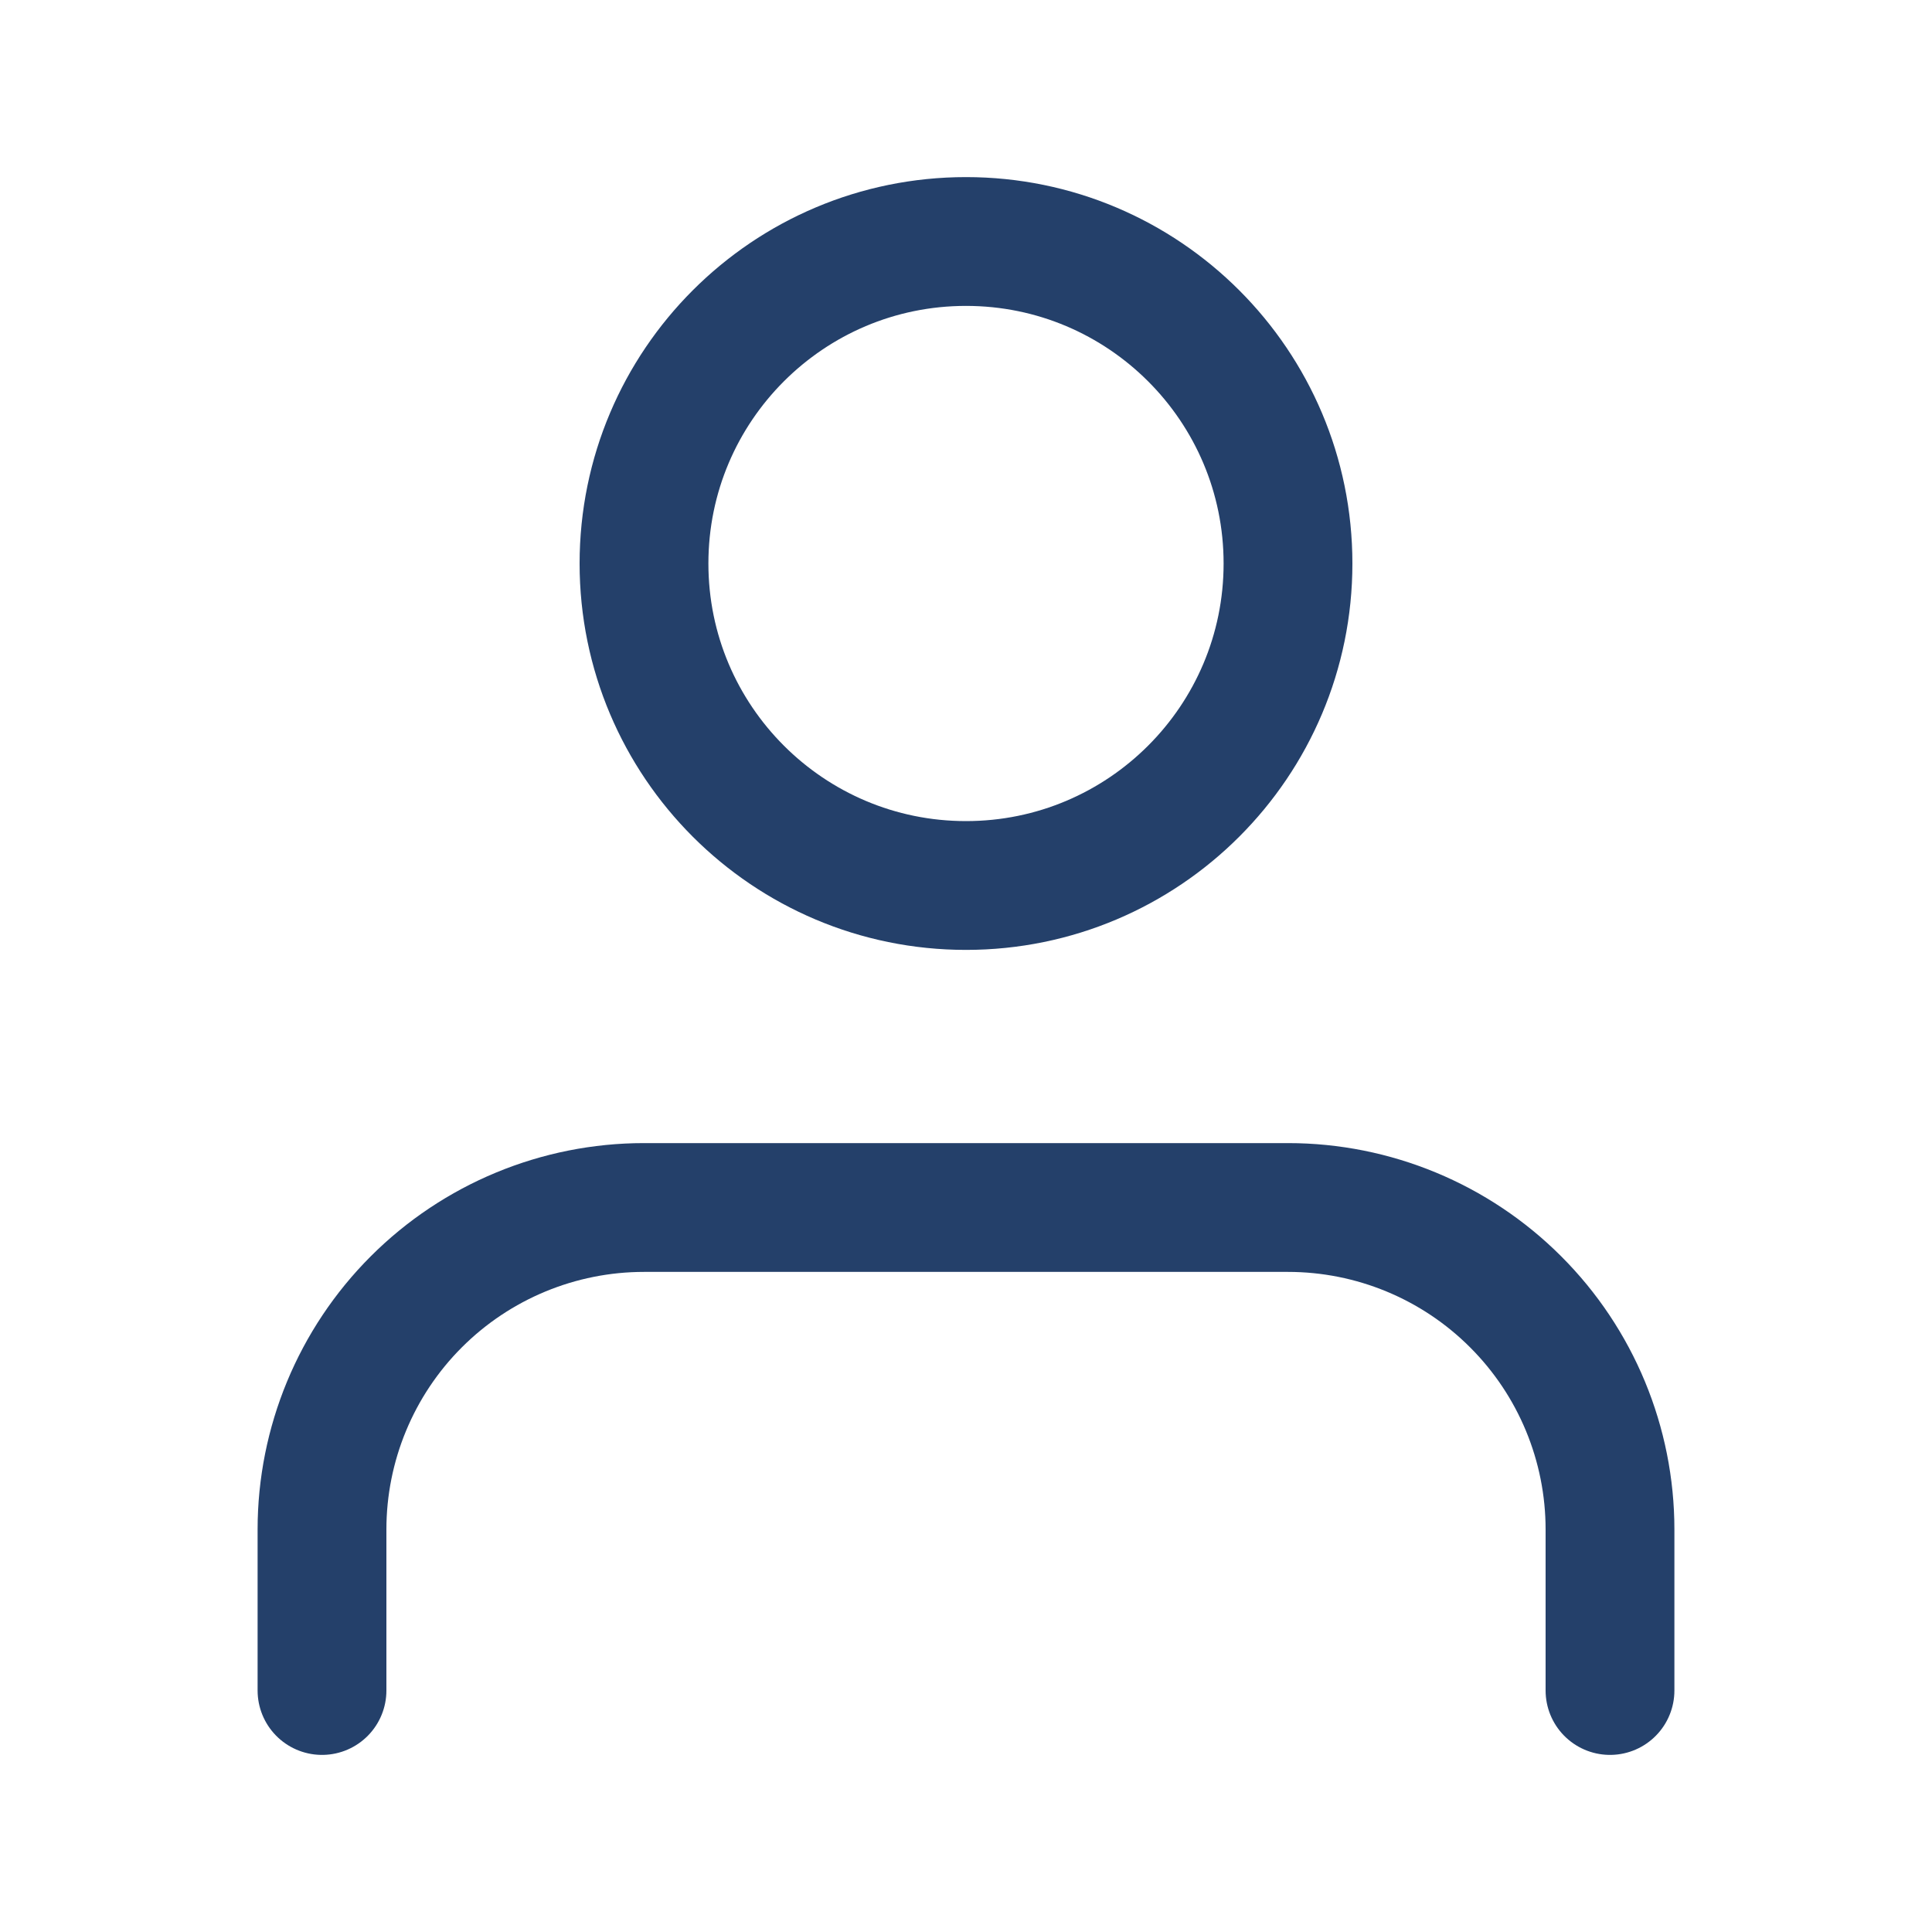 <svg xmlns="http://www.w3.org/2000/svg" width="30" height="30" viewBox="0 0 30 30" fill="none"><path d="M25 26.25V23.75C25 22.424 24.473 21.152 23.535 20.215C22.598 19.277 21.326 18.75 20 18.75H10C8.674 18.75 7.402 19.277 6.464 20.215C5.527 21.152 5 22.424 5 23.75V26.25" stroke="#24406A" stroke-width="2" stroke-linecap="round" stroke-linejoin="round"></path><path d="M15 13.75C17.761 13.75 20 11.511 20 8.75C20 5.989 17.761 3.75 15 3.75C12.239 3.75 10 5.989 10 8.75C10 11.511 12.239 13.75 15 13.75Z" stroke="#24406A" stroke-width="2" stroke-linecap="round" stroke-linejoin="round"></path></svg>